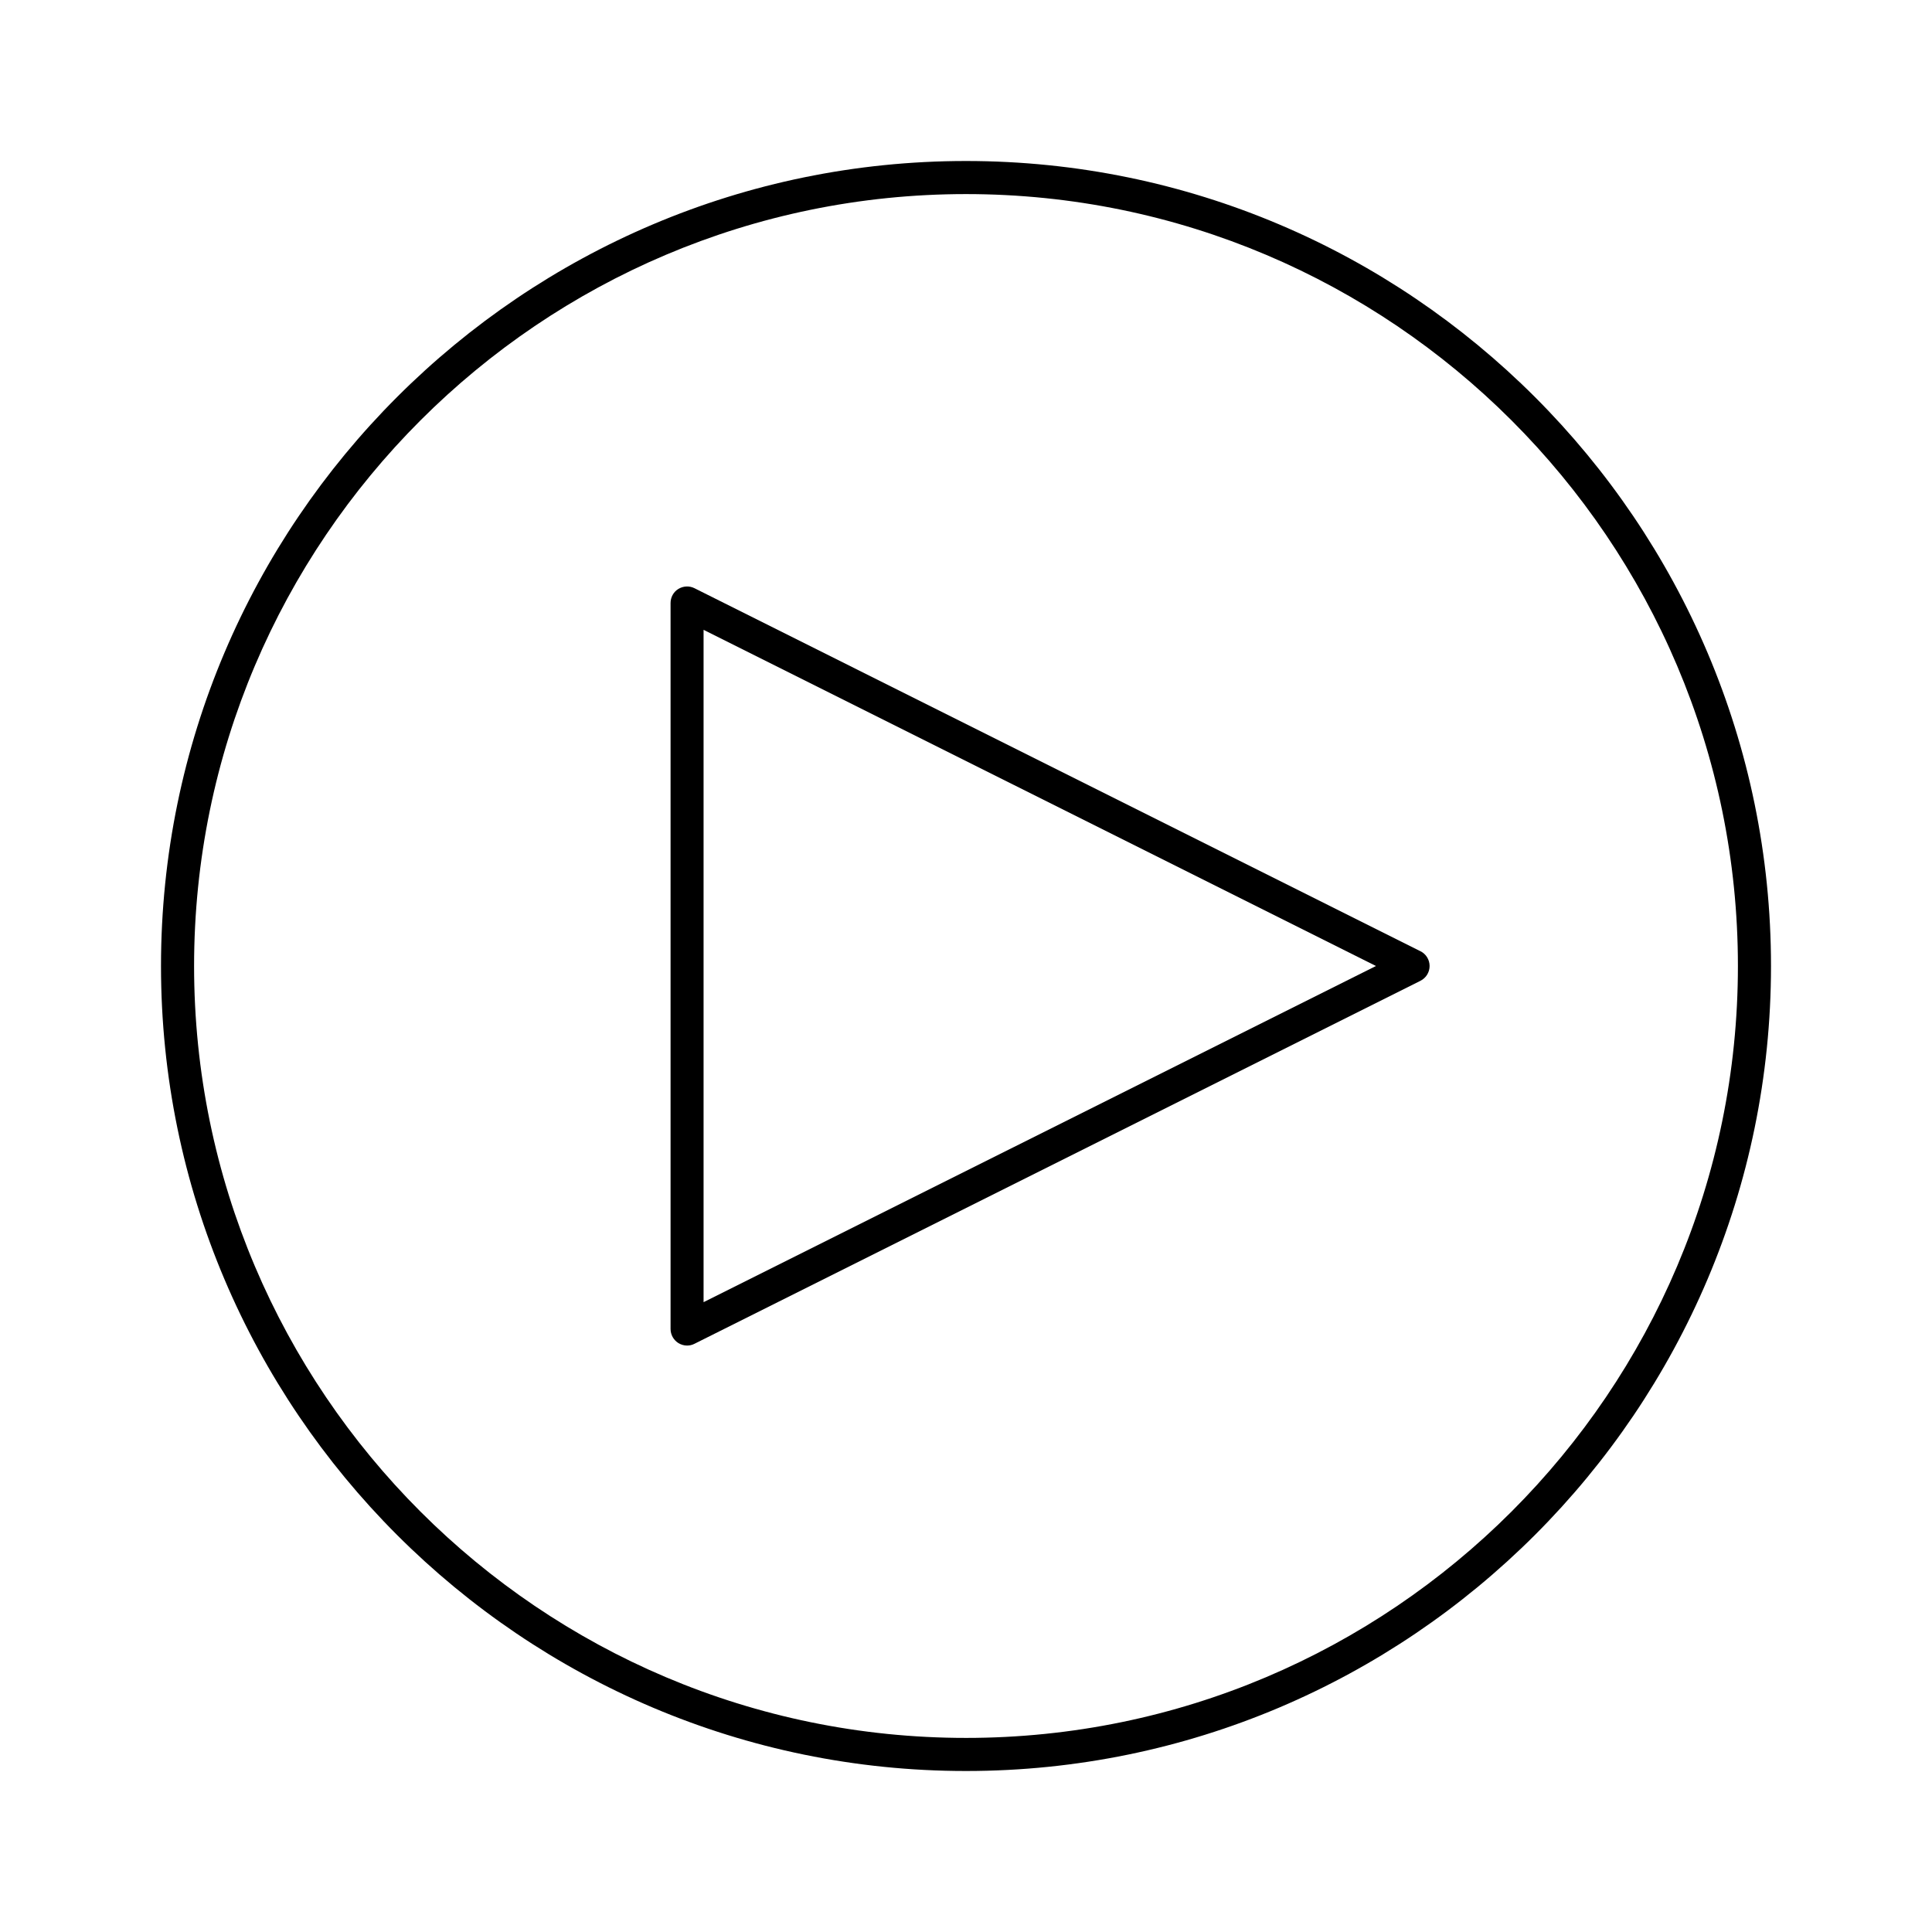 <?xml version="1.0" encoding="UTF-8"?><svg id="a" xmlns="http://www.w3.org/2000/svg" viewBox="0 0 24 24"><path d="M12,2C6.486,2,2,6.486,2,12s4.486,10,10,10,10-4.486,10-10S17.514,2,12,2Zm0,19.589c-5.288,0-9.589-4.302-9.589-9.589S6.712,2.411,12,2.411s9.589,4.302,9.589,9.589-4.302,9.589-9.589,9.589Z" fill="currentColor"/><path d="M17.644,11.816L8.627,7.307c-.064-.032-.139-.028-.2,.009-.061,.037-.097,.104-.097,.175v9.018c0,.071,.037,.137,.097,.175,.033,.02,.07,.031,.108,.031,.031,0,.063-.007,.092-.022l9.018-4.509c.07-.035,.114-.106,.114-.184s-.044-.149-.114-.184Zm-8.904,4.36V7.824l8.353,4.176-8.353,4.176Z" fill="currentColor"/></svg>